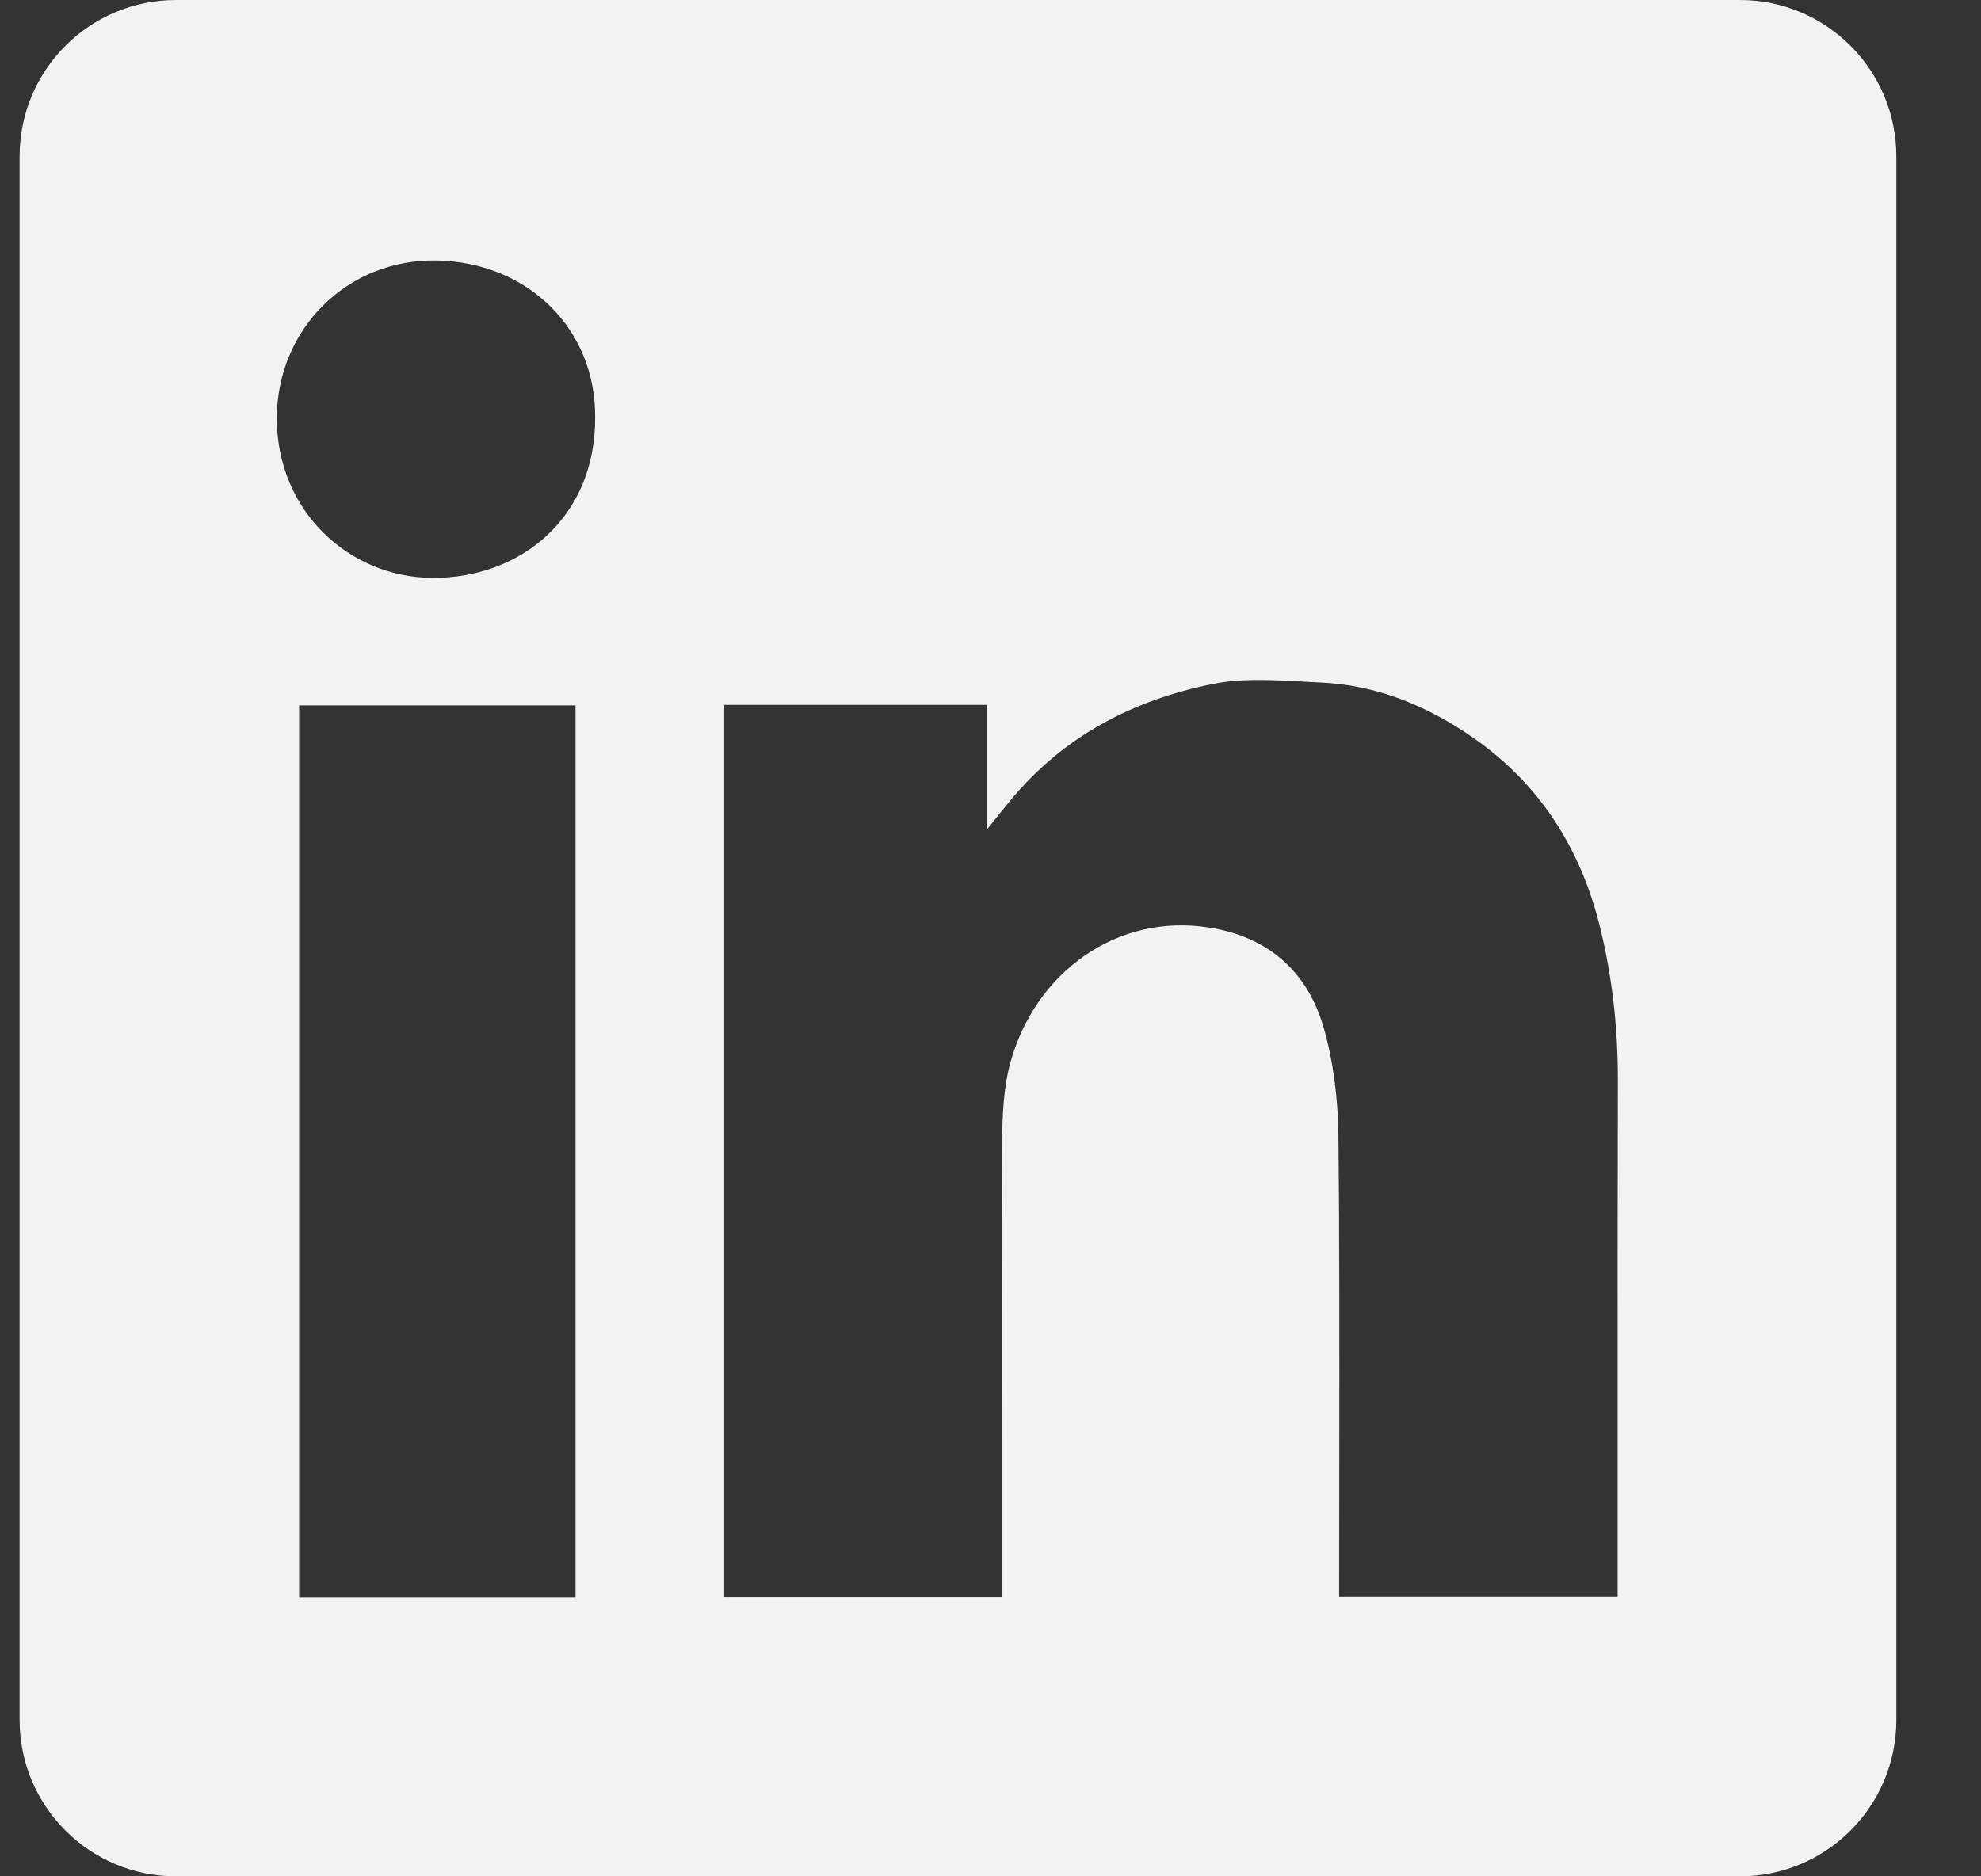 <svg width="19" height="18" viewBox="0 0 19 18" fill="none" xmlns="http://www.w3.org/2000/svg">
<rect x="0" y="0" width="19" height="18" fill="#333333" stroke="none"/>
<path fill-rule="evenodd" clip-rule="evenodd" d="M1.688 0C0.859 0 0.188 0.672 0.188 1.5V16.5C0.188 17.328 0.859 18 1.688 18H16.688C17.516 18 18.188 17.328 18.188 16.5V1.5C18.188 0.672 17.516 0 16.688 0H1.688ZM5.708 4.003C5.714 4.959 4.998 5.548 4.149 5.544C3.349 5.54 2.651 4.903 2.655 4.004C2.66 3.159 3.327 2.48 4.195 2.499C5.075 2.519 5.714 3.165 5.708 4.003ZM9.467 6.762H6.947H6.946V15.322H9.609V15.122C9.609 14.742 9.609 14.362 9.609 13.982C9.608 12.968 9.607 11.953 9.612 10.94C9.614 10.694 9.625 10.438 9.688 10.203C9.926 9.325 10.715 8.759 11.595 8.898C12.16 8.986 12.534 9.314 12.692 9.847C12.789 10.18 12.832 10.539 12.837 10.886C12.848 11.934 12.846 12.982 12.845 14.029C12.844 14.399 12.844 14.769 12.844 15.139V15.32H15.515V15.115C15.515 14.663 15.515 14.211 15.515 13.759C15.514 12.63 15.514 11.5 15.517 10.37C15.518 9.86 15.463 9.356 15.338 8.863C15.151 8.129 14.765 7.521 14.136 7.082C13.69 6.77 13.201 6.569 12.654 6.547C12.591 6.544 12.529 6.541 12.466 6.537C12.186 6.522 11.902 6.507 11.634 6.561C10.869 6.714 10.197 7.064 9.689 7.681C9.63 7.752 9.573 7.824 9.487 7.931L9.467 7.956V6.762ZM2.869 15.324H5.52V6.767H2.869V15.324Z" fill="#F2F2F3"/>
</svg>
